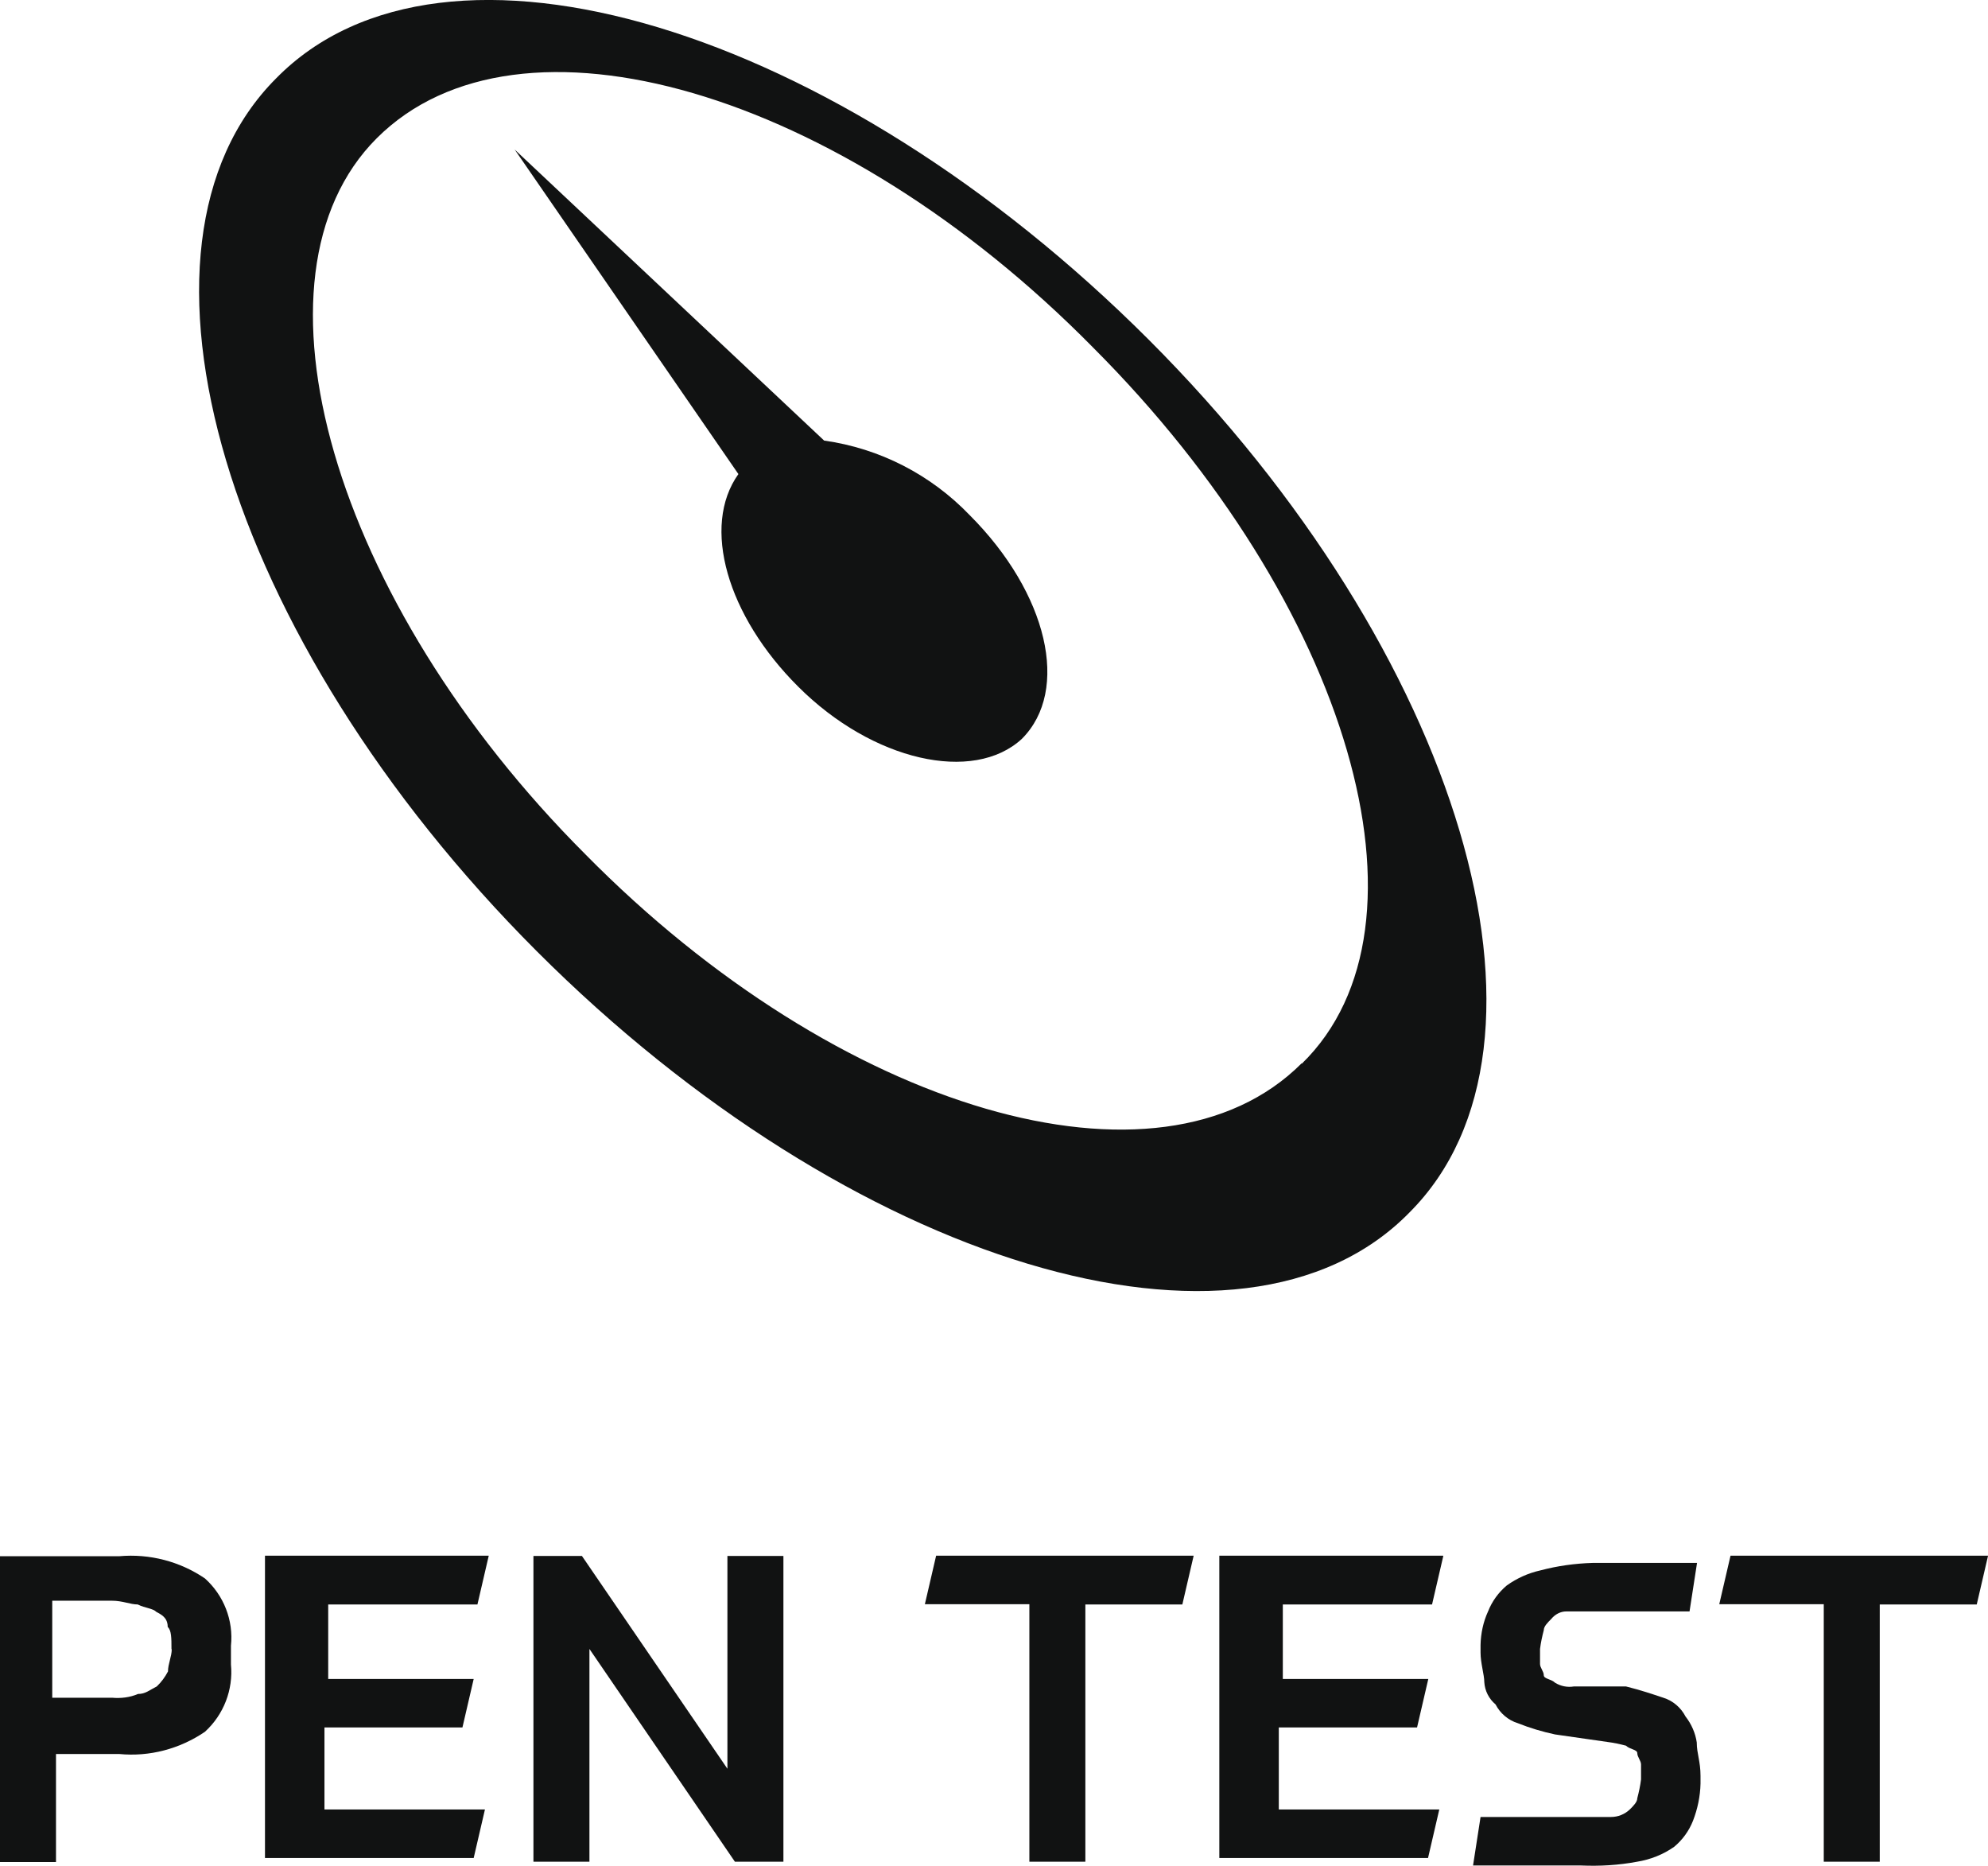 <?xml version="1.0" encoding="UTF-8"?><svg id="Capa_2" xmlns="http://www.w3.org/2000/svg" viewBox="0 0 74.2 69.62"><defs><style>.cls-1{fill:#111212;stroke-width:0px;}</style></defs><g id="Capa_1-2"><g id="Group_2210"><path id="Path_4164" class="cls-1" d="M42.88,12.68C31.18.98,16.57-3.47,10.3,2.93c-6.26,6.27-1.95,20.88,9.74,32.57,11.69,11.69,26.31,16.15,32.57,9.74,6.26-6.26,1.95-20.88-9.74-32.57M48.58,39.68c-5.29,5.29-17.26,1.81-26.73-7.8C12.39,22.42,8.91,10.31,14.06,5.16c5.29-5.29,17.26-1.81,26.73,7.8,9.6,9.6,13.08,21.58,7.8,26.73"/><path id="Path_4165" class="cls-1" d="M36.19,19.22c-1.45-1.51-3.36-2.49-5.43-2.78l-11.55-10.86,8.35,12.11c-1.39,1.95-.42,5.29,2.23,7.93,2.78,2.78,6.54,3.62,8.35,1.95,1.81-1.81.97-5.43-1.95-8.35"/><path id="Path_4166" class="cls-1" d="M2.09,65.3v4.18H0v-11.41h4.45c1.13-.1,2.26.19,3.2.83.7.63,1.07,1.56.97,2.51v.7c.09.94-.27,1.87-.97,2.51-.94.64-2.07.94-3.2.83h-2.37v-.14ZM6.4,61.54c0-.42,0-.7-.14-.83,0-.28-.14-.42-.42-.56-.14-.14-.42-.14-.7-.28-.28,0-.56-.14-.97-.14H1.95v3.62h2.23c.33.03.67-.01.97-.14.28,0,.42-.14.7-.28.17-.16.31-.35.42-.56,0-.28.14-.56.14-.83"/><path id="Path_4167" class="cls-1" d="M18.24,58.06l-.42,1.81h-5.57v2.78h5.43l-.42,1.81h-5.15v3.06h5.99l-.42,1.81h-7.79v-11.28h8.35Z"/><path id="Path_4168" class="cls-1" d="M21.72,58.06l5.43,7.94v-7.94h2.09v11.41h-1.81l-5.43-7.94v7.94h-2.09v-11.41h1.81Z"/><path id="Path_4169" class="cls-1" d="M44.55,58.06l-.42,1.81h-3.62v9.6h-2.09v-9.61h-3.9l.42-1.81h9.61Z"/><path id="Path_4170" class="cls-1" d="M53.87,58.06l-.42,1.81h-5.57v2.78h5.43l-.42,1.81h-5.16v3.06h5.99l-.42,1.81h-7.79v-11.28h8.35Z"/><path id="Path_4171" class="cls-1" d="M60.69,62.93c.56.14.97.28,1.39.42.36.11.66.37.83.7.22.28.37.62.42.97,0,.42.14.7.14,1.25v.28c-.01.48-.11.95-.28,1.39-.15.38-.39.71-.7.97-.41.29-.89.48-1.39.56-.69.13-1.39.17-2.09.14h-4.03l.28-1.81h4.87c.26,0,.51-.1.7-.28.14-.14.28-.28.28-.42.06-.23.11-.46.14-.7v-.56c0-.14-.14-.28-.14-.42s-.28-.14-.42-.28c-.23-.06-.46-.11-.7-.14l-1.95-.28c-.47-.1-.94-.24-1.39-.42-.36-.11-.66-.37-.83-.7-.25-.21-.4-.51-.42-.83,0-.28-.14-.7-.14-1.11v-.28c.01-.43.1-.86.28-1.25.15-.38.39-.71.7-.97.38-.27.8-.46,1.25-.56.64-.17,1.29-.26,1.95-.28h3.9l-.28,1.81h-4.6c-.22,0-.42.11-.56.28-.14.14-.28.28-.28.42-.06.23-.11.46-.14.7v.56c0,.14.14.28.14.42s.28.14.42.28c.21.13.46.18.7.14h1.94Z"/><path id="Path_4172" class="cls-1" d="M74.2,58.06l-.42,1.81h-3.62v9.6h-2.09v-9.61h-3.9l.42-1.81h9.61Z"/></g></g></svg>